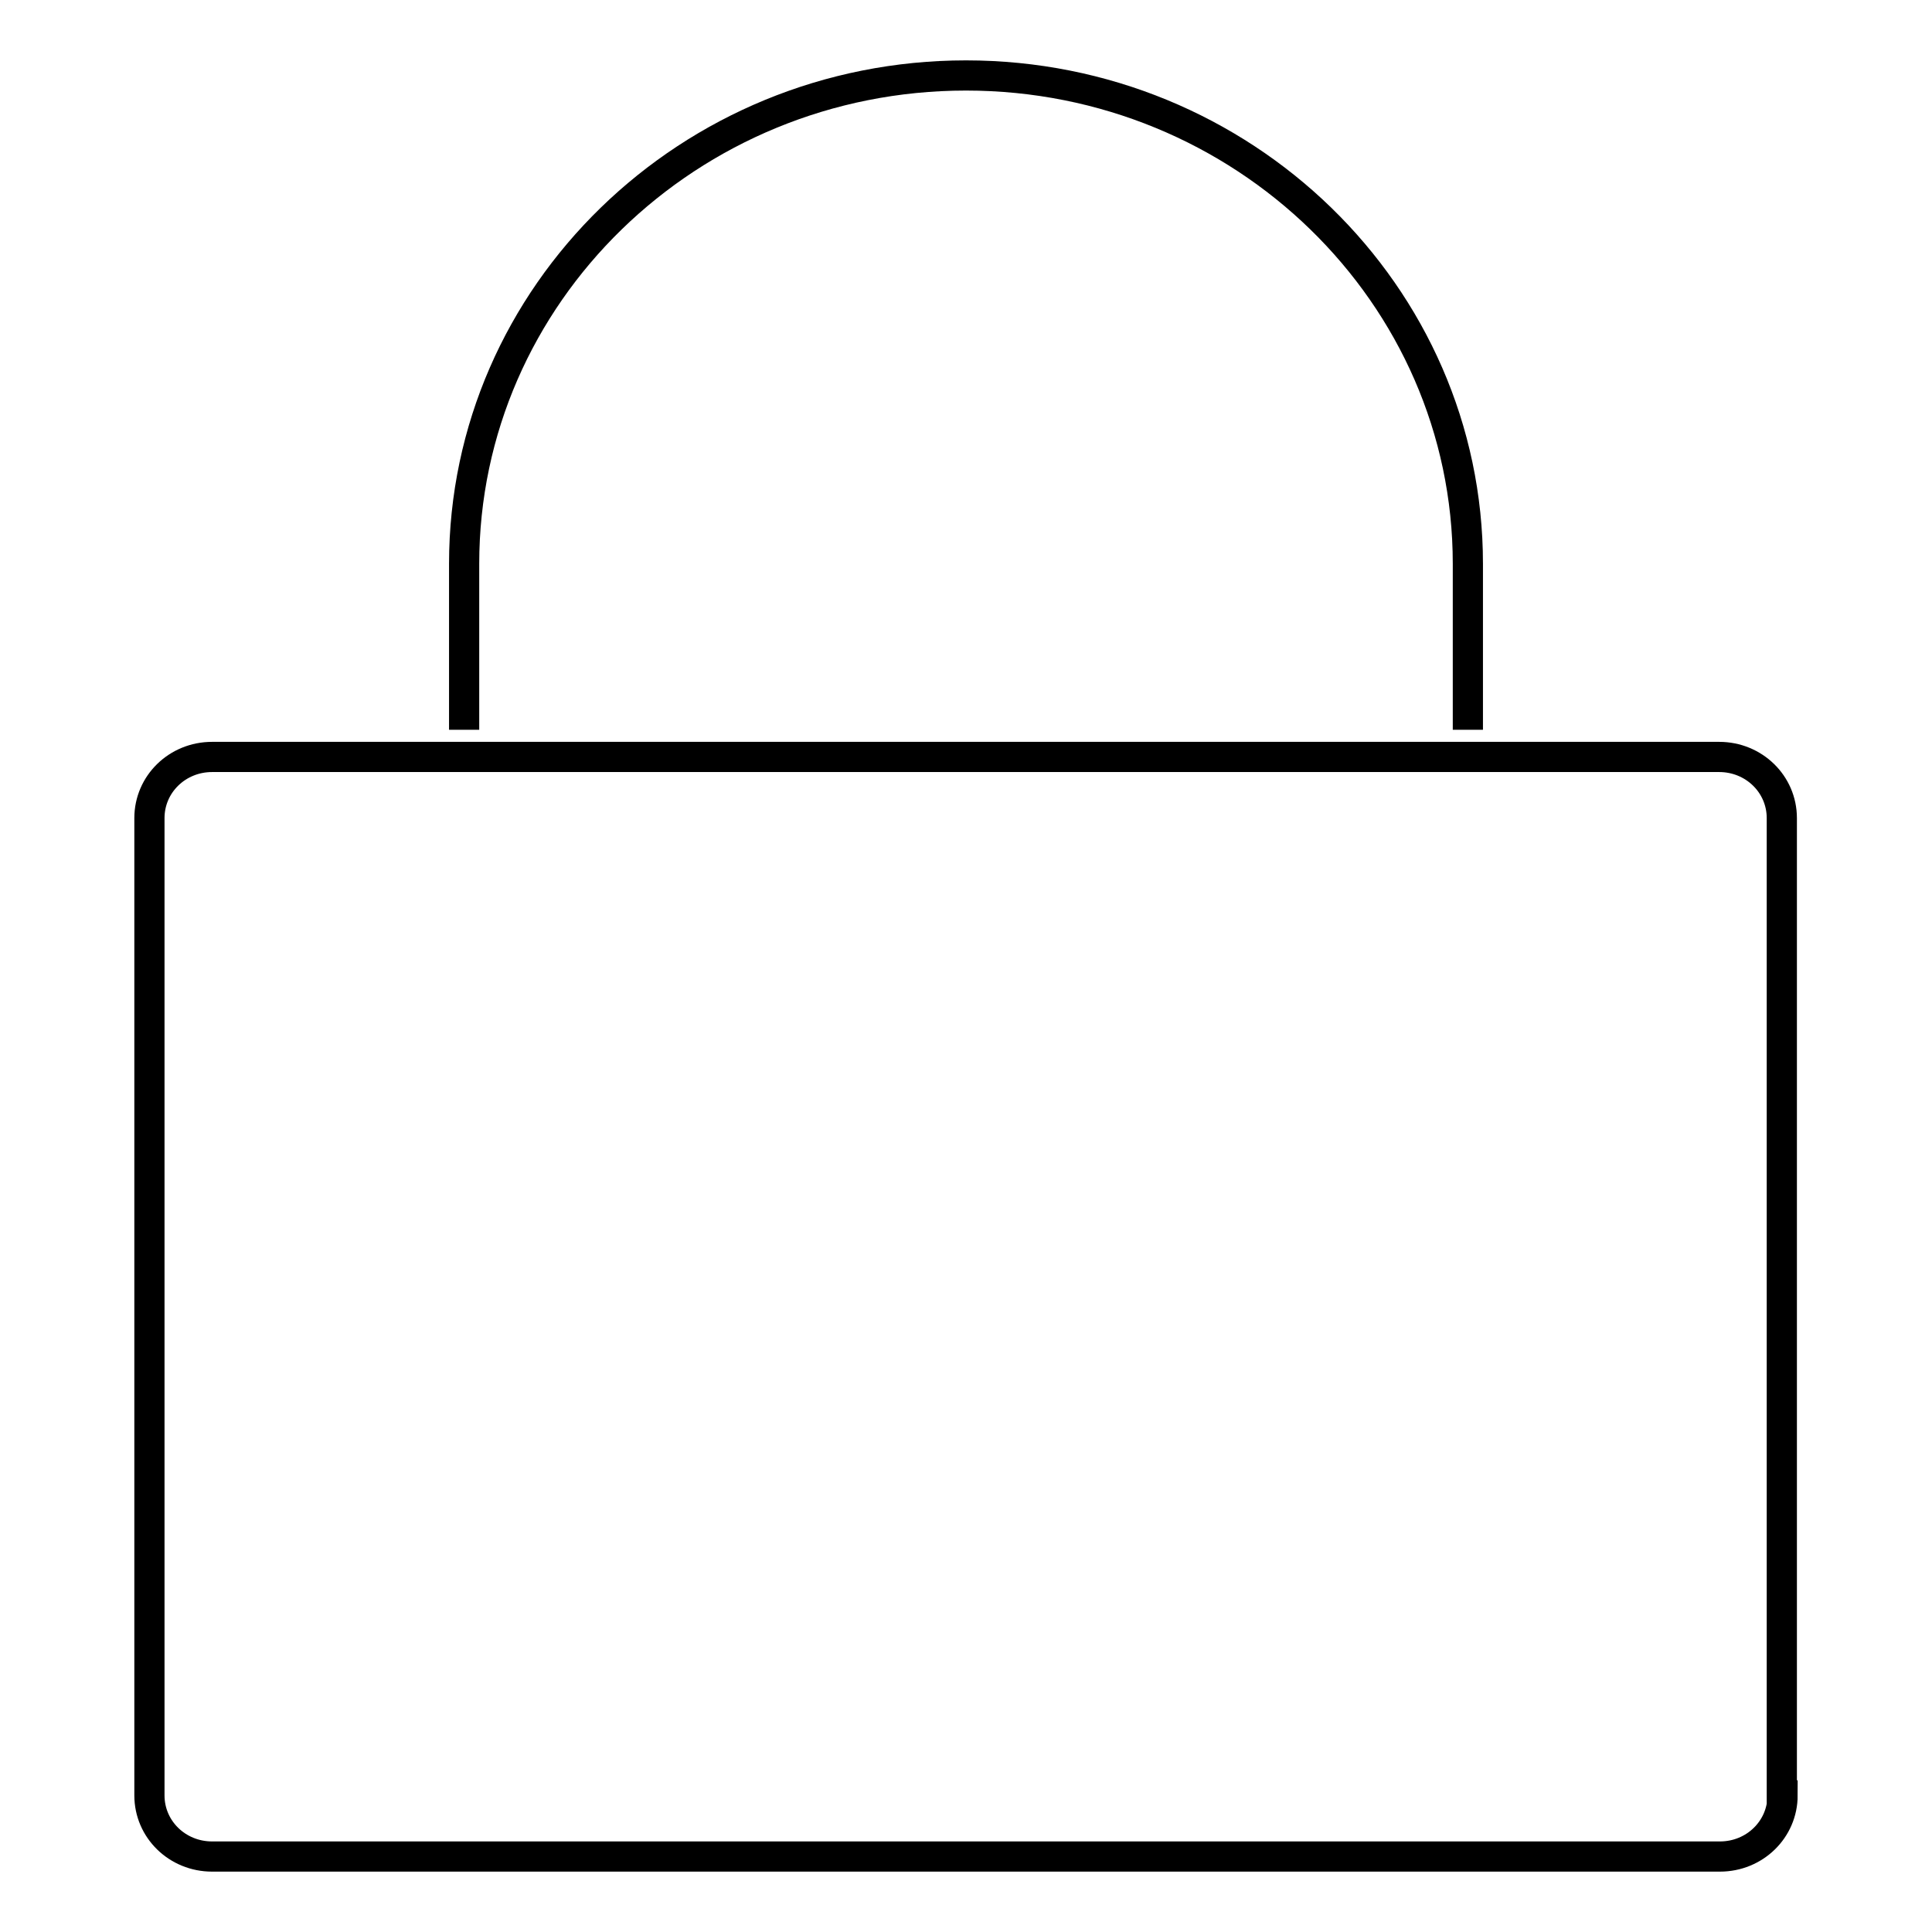 <?xml version="1.0" encoding="utf-8"?>
<!-- Svg Vector Icons : http://www.onlinewebfonts.com/icon -->
<!DOCTYPE svg PUBLIC "-//W3C//DTD SVG 1.1//EN" "http://www.w3.org/Graphics/SVG/1.1/DTD/svg11.dtd">
<svg version="1.1" xmlns="http://www.w3.org/2000/svg" xmlns:xlink="http://www.w3.org/1999/xlink" x="0px" y="0px" viewBox="0 0 256 256" enable-background="new 0 0 256 256" xml:space="preserve">
<g><g><path stroke-width="4" fill-opacity="0" stroke="#000000"  d="M236.2,237.9c0,4.5-3.7,8.1-8.3,8.1H28.1c-4.6,0-8.3-3.6-8.3-8.1V108.4c0-4.5,3.7-8.1,8.3-8.1h199.7c4.6,0,8.3,3.6,8.3,8.1V237.9L236.2,237.9z"/><path stroke-width="4" fill-opacity="0" stroke="#000000"  d="M61.5,96.7v-22C61.5,39,91.3,10,128,10l0,0c36.7,0,66.5,29,66.5,64.7v22"/></g></g>
</svg>